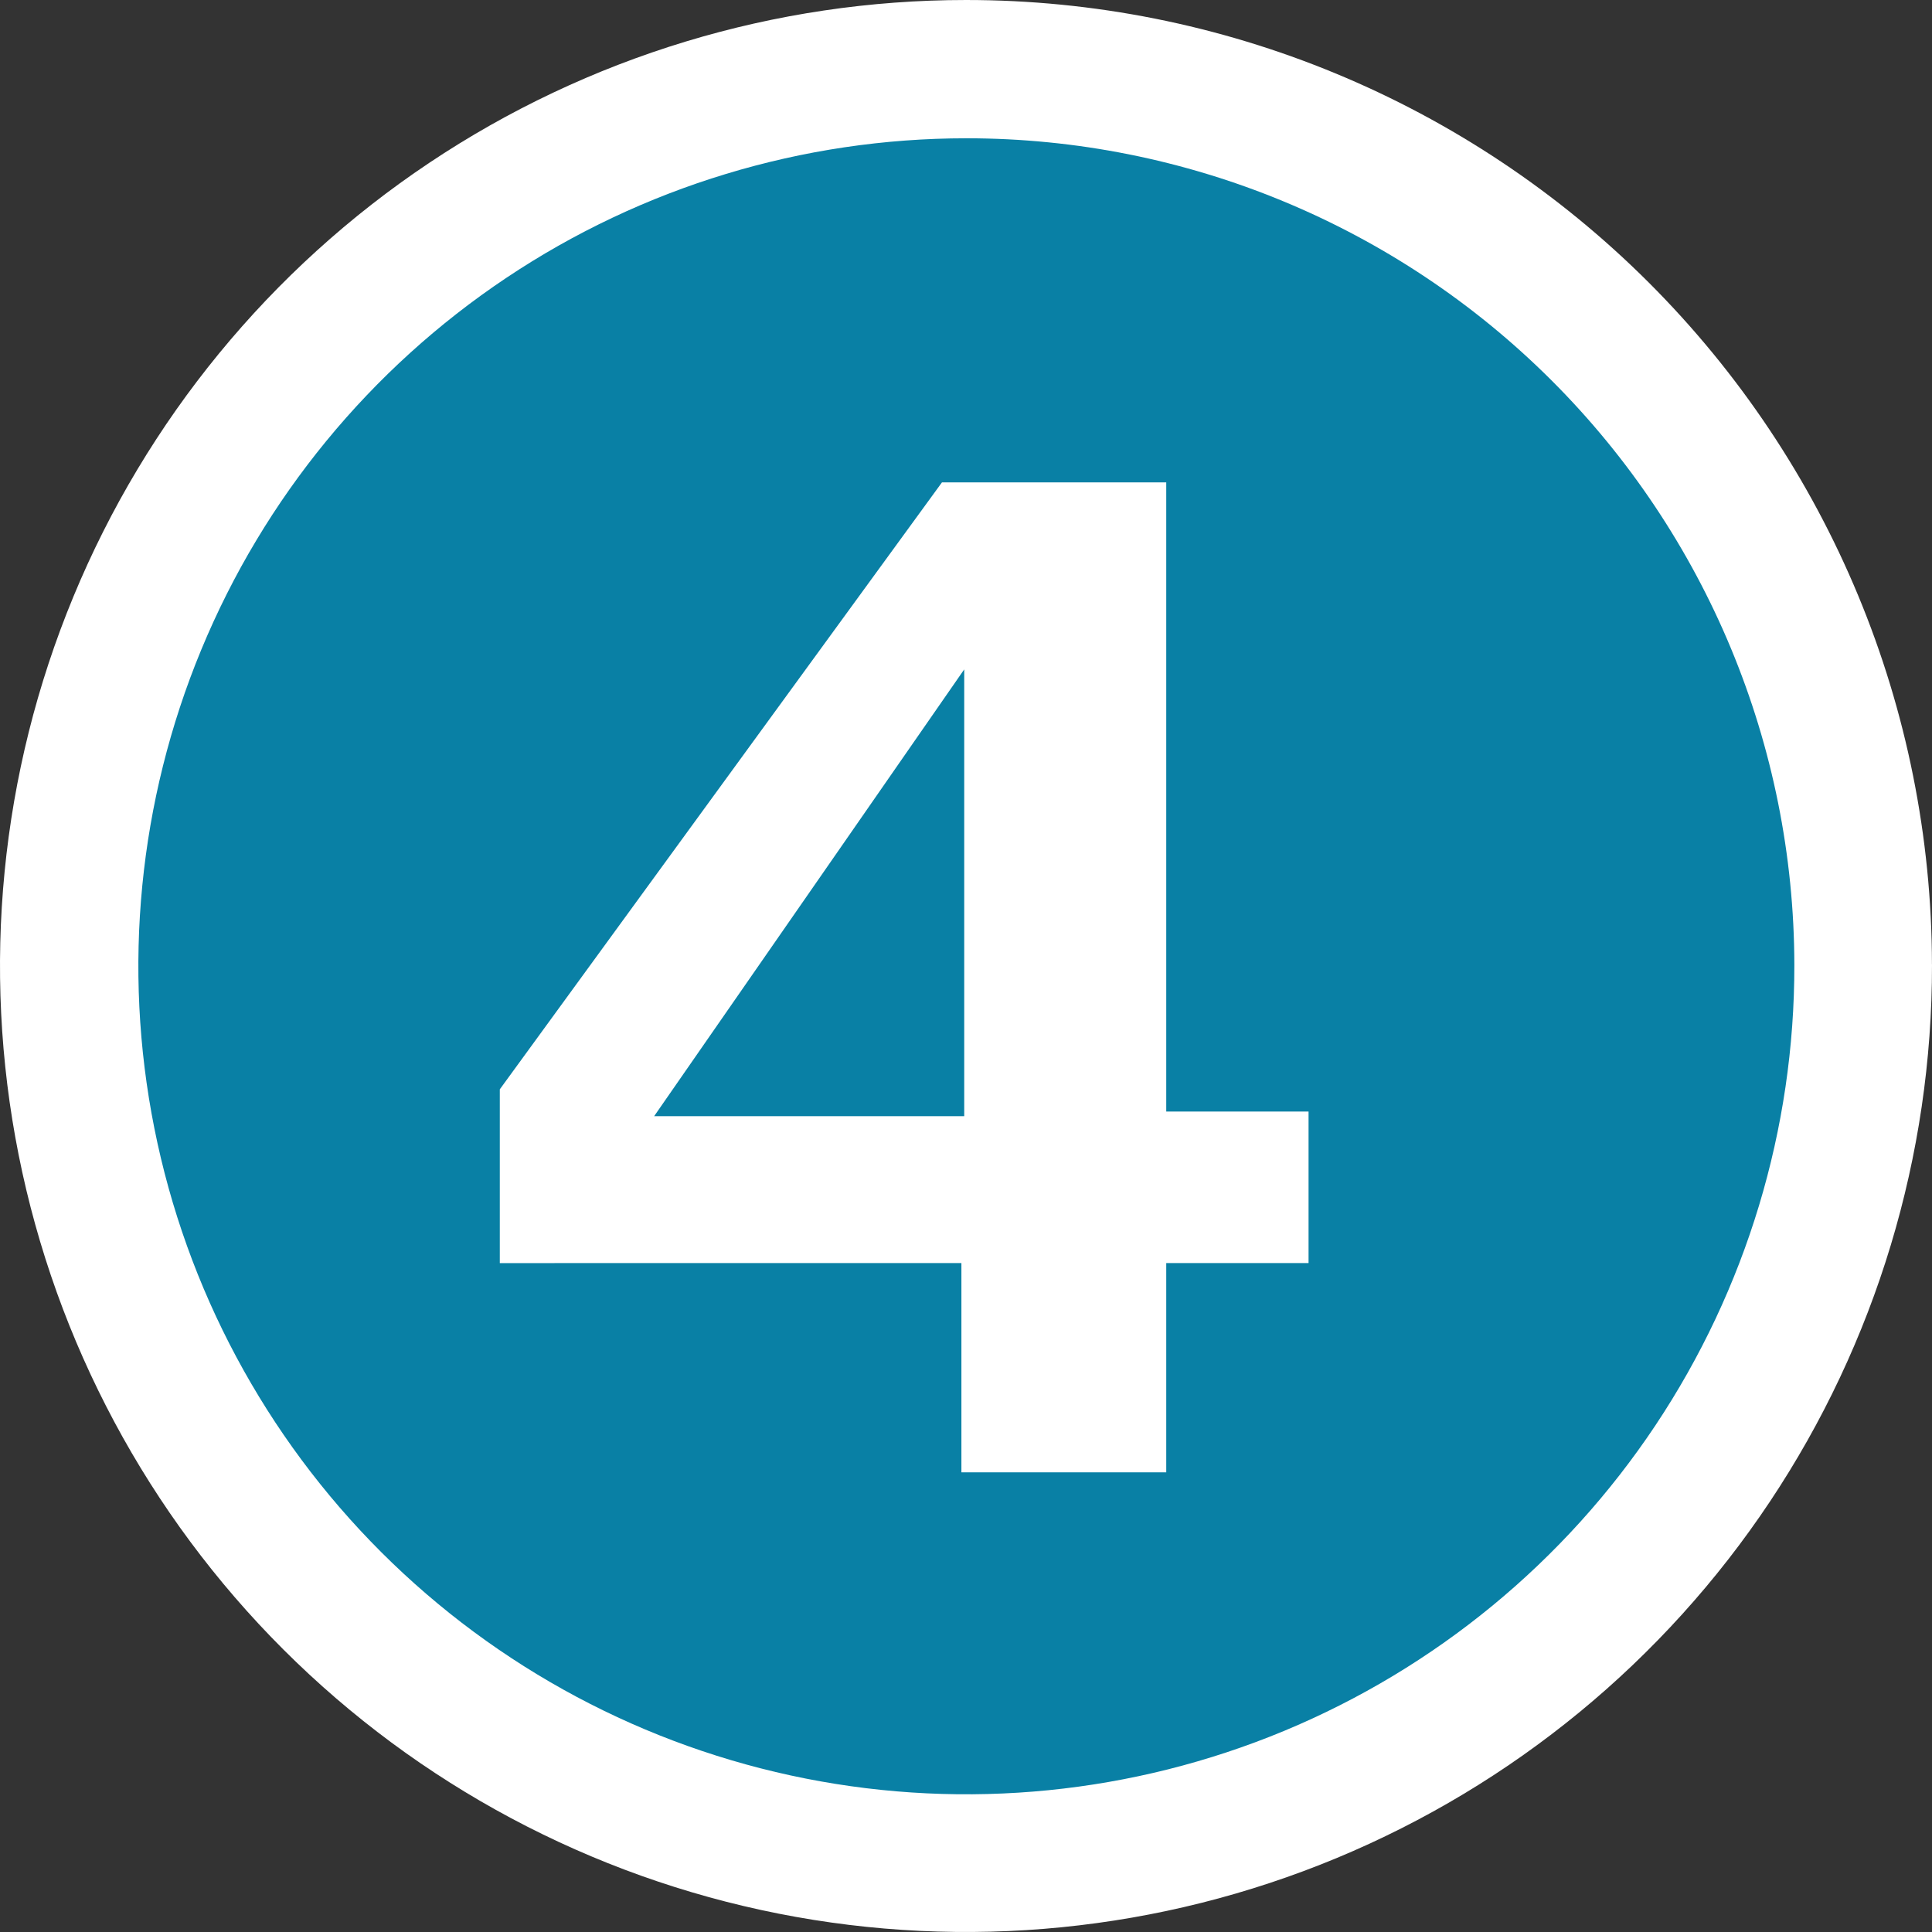 <?xml version="1.0" encoding="UTF-8"?>
<svg width="400" height="400" version="1.1" xmlns="http://www.w3.org/2000/svg">
 <rect width="100%" height="100%" fill="#333333" stroke="none"/>
 <path d="m400 199.71c0.052 39.569-11.623 78.267-33.564 111.19-21.942 32.929-53.157 58.608-89.696 73.792-36.541 15.182-76.763 19.183-115.58 11.499-38.816-7.684-74.48-26.709-102.48-54.668-27.999-27.958-47.077-63.596-54.817-102.4-7.74-38.804-3.797-79.033 11.332-115.59 15.129-36.562 40.763-67.816 73.659-89.805 32.896-21.989 71.575-33.727 111.14-33.727 52.997-0.013 103.83 21.014 141.33 58.461 37.501 37.447 58.603 88.252 58.668 141.25z" fill="#fff"/>
 <path d="m371.5 199.81c0.044 33.916-9.963 67.084-28.769 95.309-18.808 28.225-45.563 50.236-76.882 63.25-31.321 13.013-65.797 16.443-99.066 9.857-33.271-6.586-63.839-22.893-87.839-46.858-23.999-23.964-40.352-54.51-46.986-87.771-6.635-33.26-3.255-67.742 9.713-99.082 12.968-31.339 34.939-58.127 63.136-76.975 28.196-18.848 61.35-28.909 95.266-28.909 45.426-0.011 88.997 18.012 121.14 50.109 32.143 32.097 50.231 75.644 50.286 121.07z" fill="#0980a5"/>
 <path d="m103.48 261.51v-35.979l91.543-125.66h46.436v130.26h29.464v31.373h-29.464v43.323h-42.411v-43.323zm31.953-30.418h64.198v-92.499z" fill="#fff"/>
</svg>
